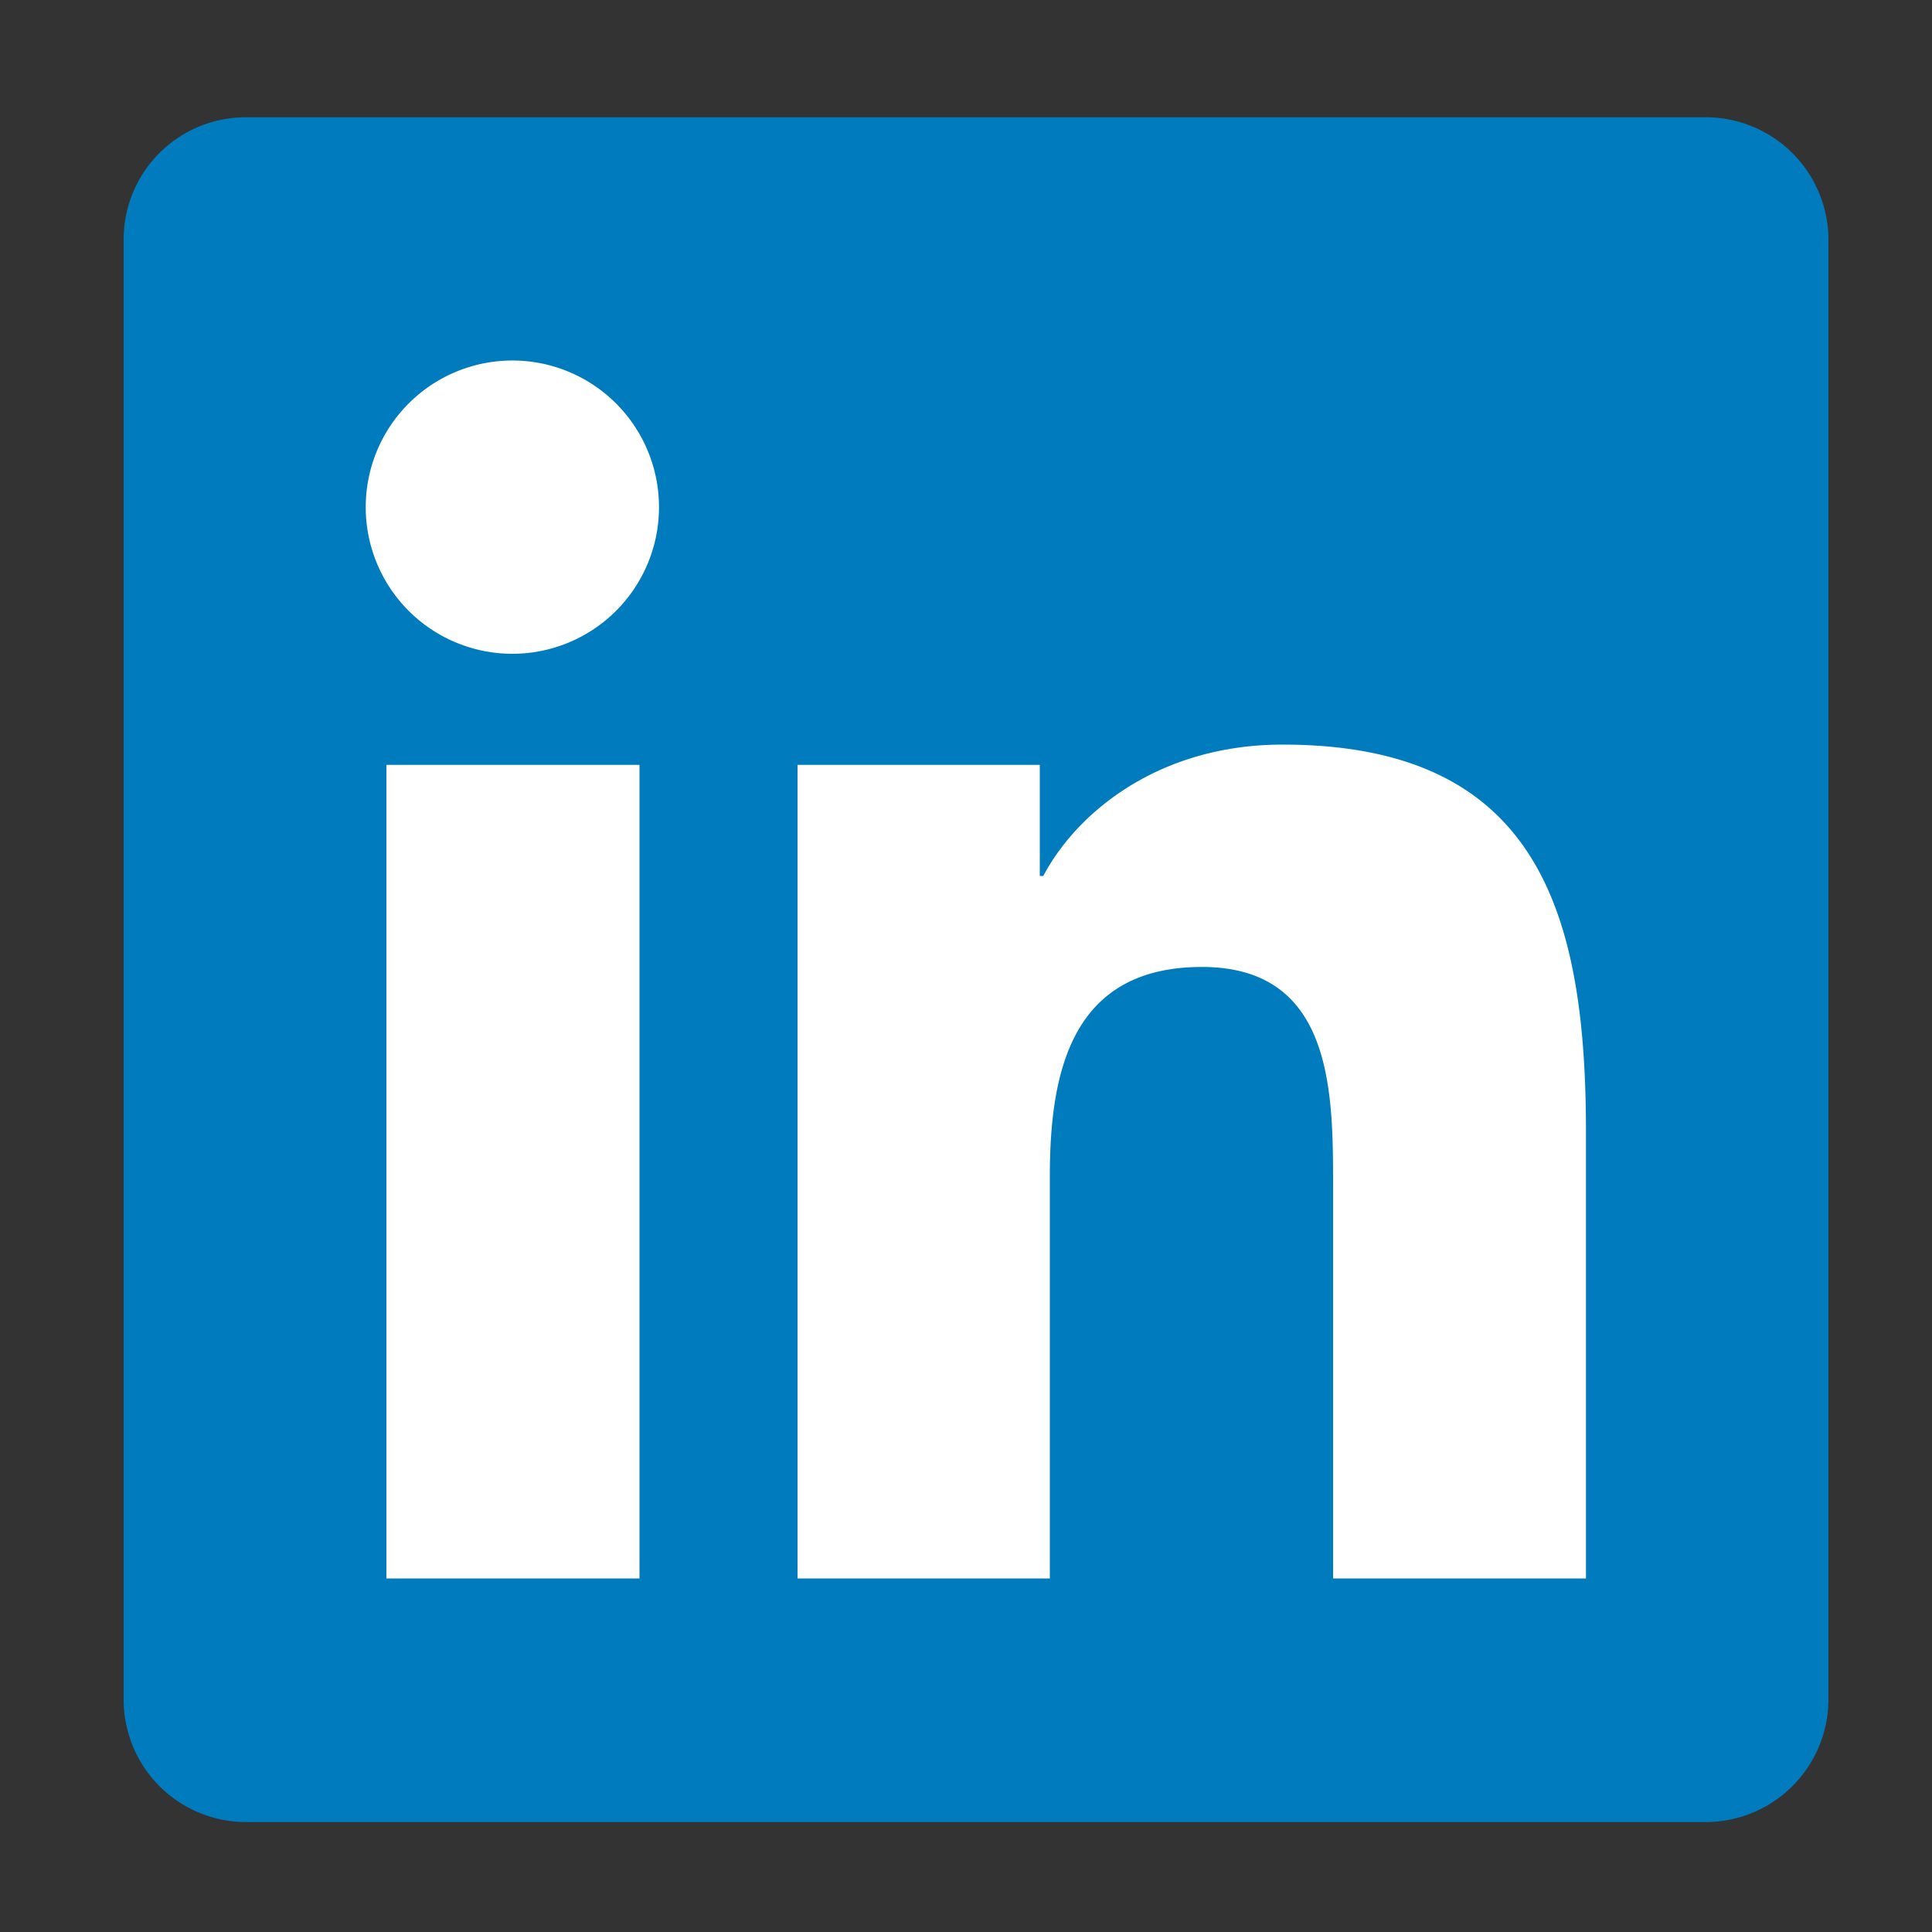 <svg id="Calque_1" data-name="Calque 1" xmlns="http://www.w3.org/2000/svg" viewBox="0 0 100 100"><rect x="0" y="0" width="100" height="100" fill="#333333" stroke="none"/><defs><style>.cls-1{fill:#fff;}.cls-2{fill:#007bbd;}</style></defs><rect class="cls-1" x="10.07" y="14.23" width="77.15" height="71.59"/><path id="Icon_awesome-linkedin" data-name="Icon awesome-linkedin" class="cls-2" d="M88.33,6.07H12.68A6.32,6.32,0,0,0,6.4,12.43V87.94a6.34,6.34,0,0,0,6.28,6.37H88.33a6.36,6.36,0,0,0,6.31-6.37V12.43A6.35,6.35,0,0,0,88.33,6.07ZM33.06,81.7H20V39.59h13.1V81.7ZM26.53,33.84a7.59,7.59,0,1,1,7.58-7.58h0A7.59,7.59,0,0,1,26.53,33.84ZM82.09,81.7H69V61.22c0-4.89-.1-11.17-6.79-11.17s-7.87,5.32-7.87,10.81V81.7H41.28V39.59H53.82v5.75H54c1.75-3.31,6-6.8,12.39-6.8,13.24,0,15.7,8.73,15.7,20.07Z"/></svg>